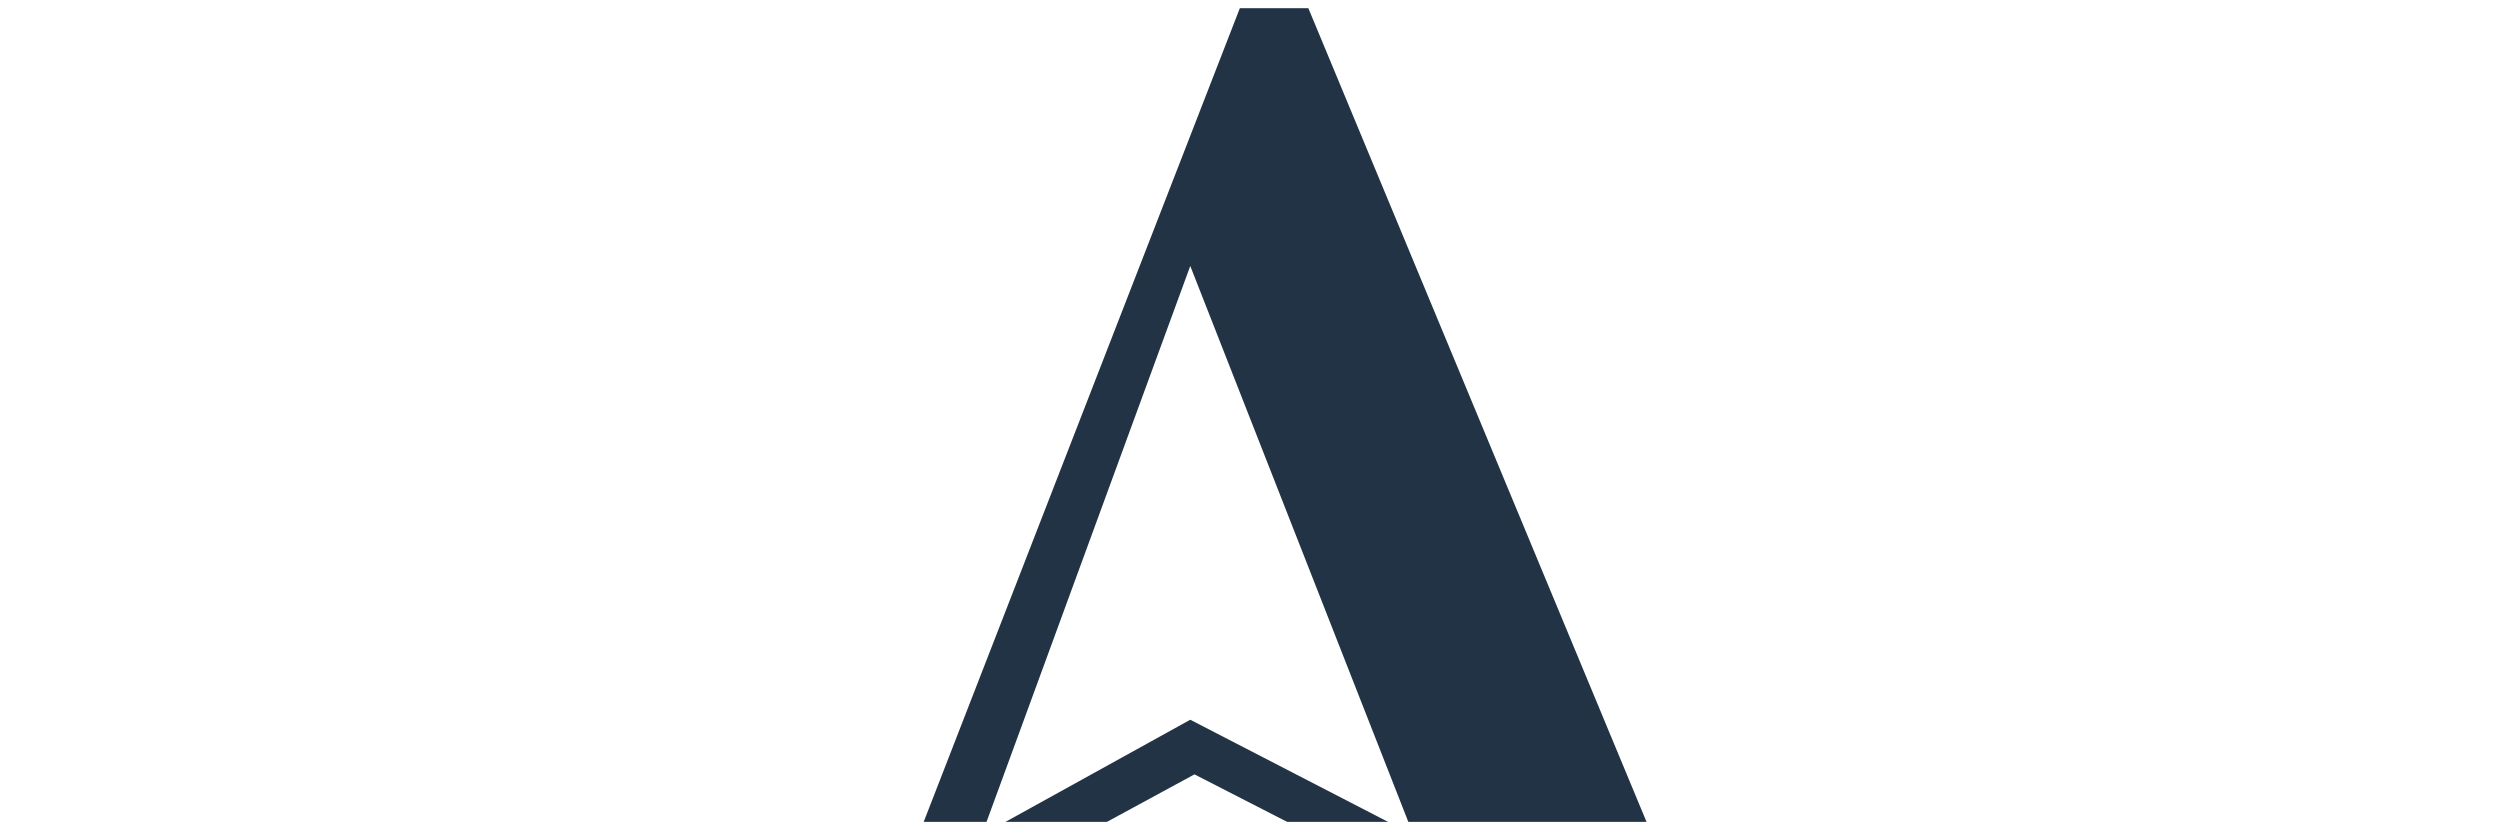 <?xml version="1.0" encoding="UTF-8"?> <svg xmlns="http://www.w3.org/2000/svg" width="994" height="327" viewBox="0 0 994 327" fill="none"><mask id="mask0_78_216" style="mask-type:alpha" maskUnits="userSpaceOnUse" x="0" y="0" width="994" height="327"><rect x="0.333" y="0.333" width="993.333" height="326.667" rx="25" fill="url(#paint0_linear_78_216)"></rect></mask><g mask="url(#mask0_78_216)"><g clip-path="url(#clip0_78_216)"><path d="M520.302 3.506L686.547 403.498L687.367 405.332C722.104 482.533 758.427 502.948 784.062 501.584L784.5 501.561V512.833H543.25V501.583H543.667C566.933 501.583 582.136 495.594 591.447 485.943C600.758 476.29 604.247 462.9 603.927 447.947C603.288 418.063 587.438 382.157 572.954 358.15L474.922 307.888L382.306 358.141C351.216 414.21 349.255 449.753 359.264 471.397C369.274 493.046 391.339 500.962 408.682 501.583L409.083 501.598V512.833H244.5V501.583H244.917C268.887 501.583 289.3 485.323 305.108 464.87C320.906 444.43 332.033 419.891 337.438 403.536L337.441 403.526L337.445 403.516L492.862 3.516L492.965 3.25H520.195L520.302 3.506ZM491.748 356.171C516.333 356.483 536.167 376.508 536.167 401.167V431.167C536.167 455.825 516.333 475.851 491.748 476.163L491.167 476.167H457L456.418 476.163C431.833 475.851 412 455.825 412 431.167V401.167C412 376.508 431.833 356.483 456.418 356.171L457 356.167H491.167L491.748 356.171ZM422 431.167C422 450.497 437.67 466.167 457 466.167H469.5V421.167H422V431.167ZM479.5 466.167H491.167C510.497 466.167 526.167 450.497 526.167 431.167V421.167H479.5V466.167ZM457 366.167C437.67 366.167 422 381.837 422 401.167V411.167H469.5V366.167H457ZM479.5 411.167H526.167V401.167C526.167 381.837 510.497 366.167 491.167 366.167H479.5V411.167ZM390.333 332L473.25 286.167L562 332L473.25 105.75L390.333 332Z" fill="#213345"></path></g></g><defs><linearGradient id="paint0_linear_78_216" x1="497" y1="327" x2="497" y2="0.333" gradientUnits="userSpaceOnUse"><stop stop-color="#131C25"></stop><stop offset="1" stop-color="#1A2B3C"></stop></linearGradient><clipPath id="clip0_78_216"><rect width="540" height="510" fill="white" transform="translate(244.5 2.833)"></rect></clipPath></defs></svg> 